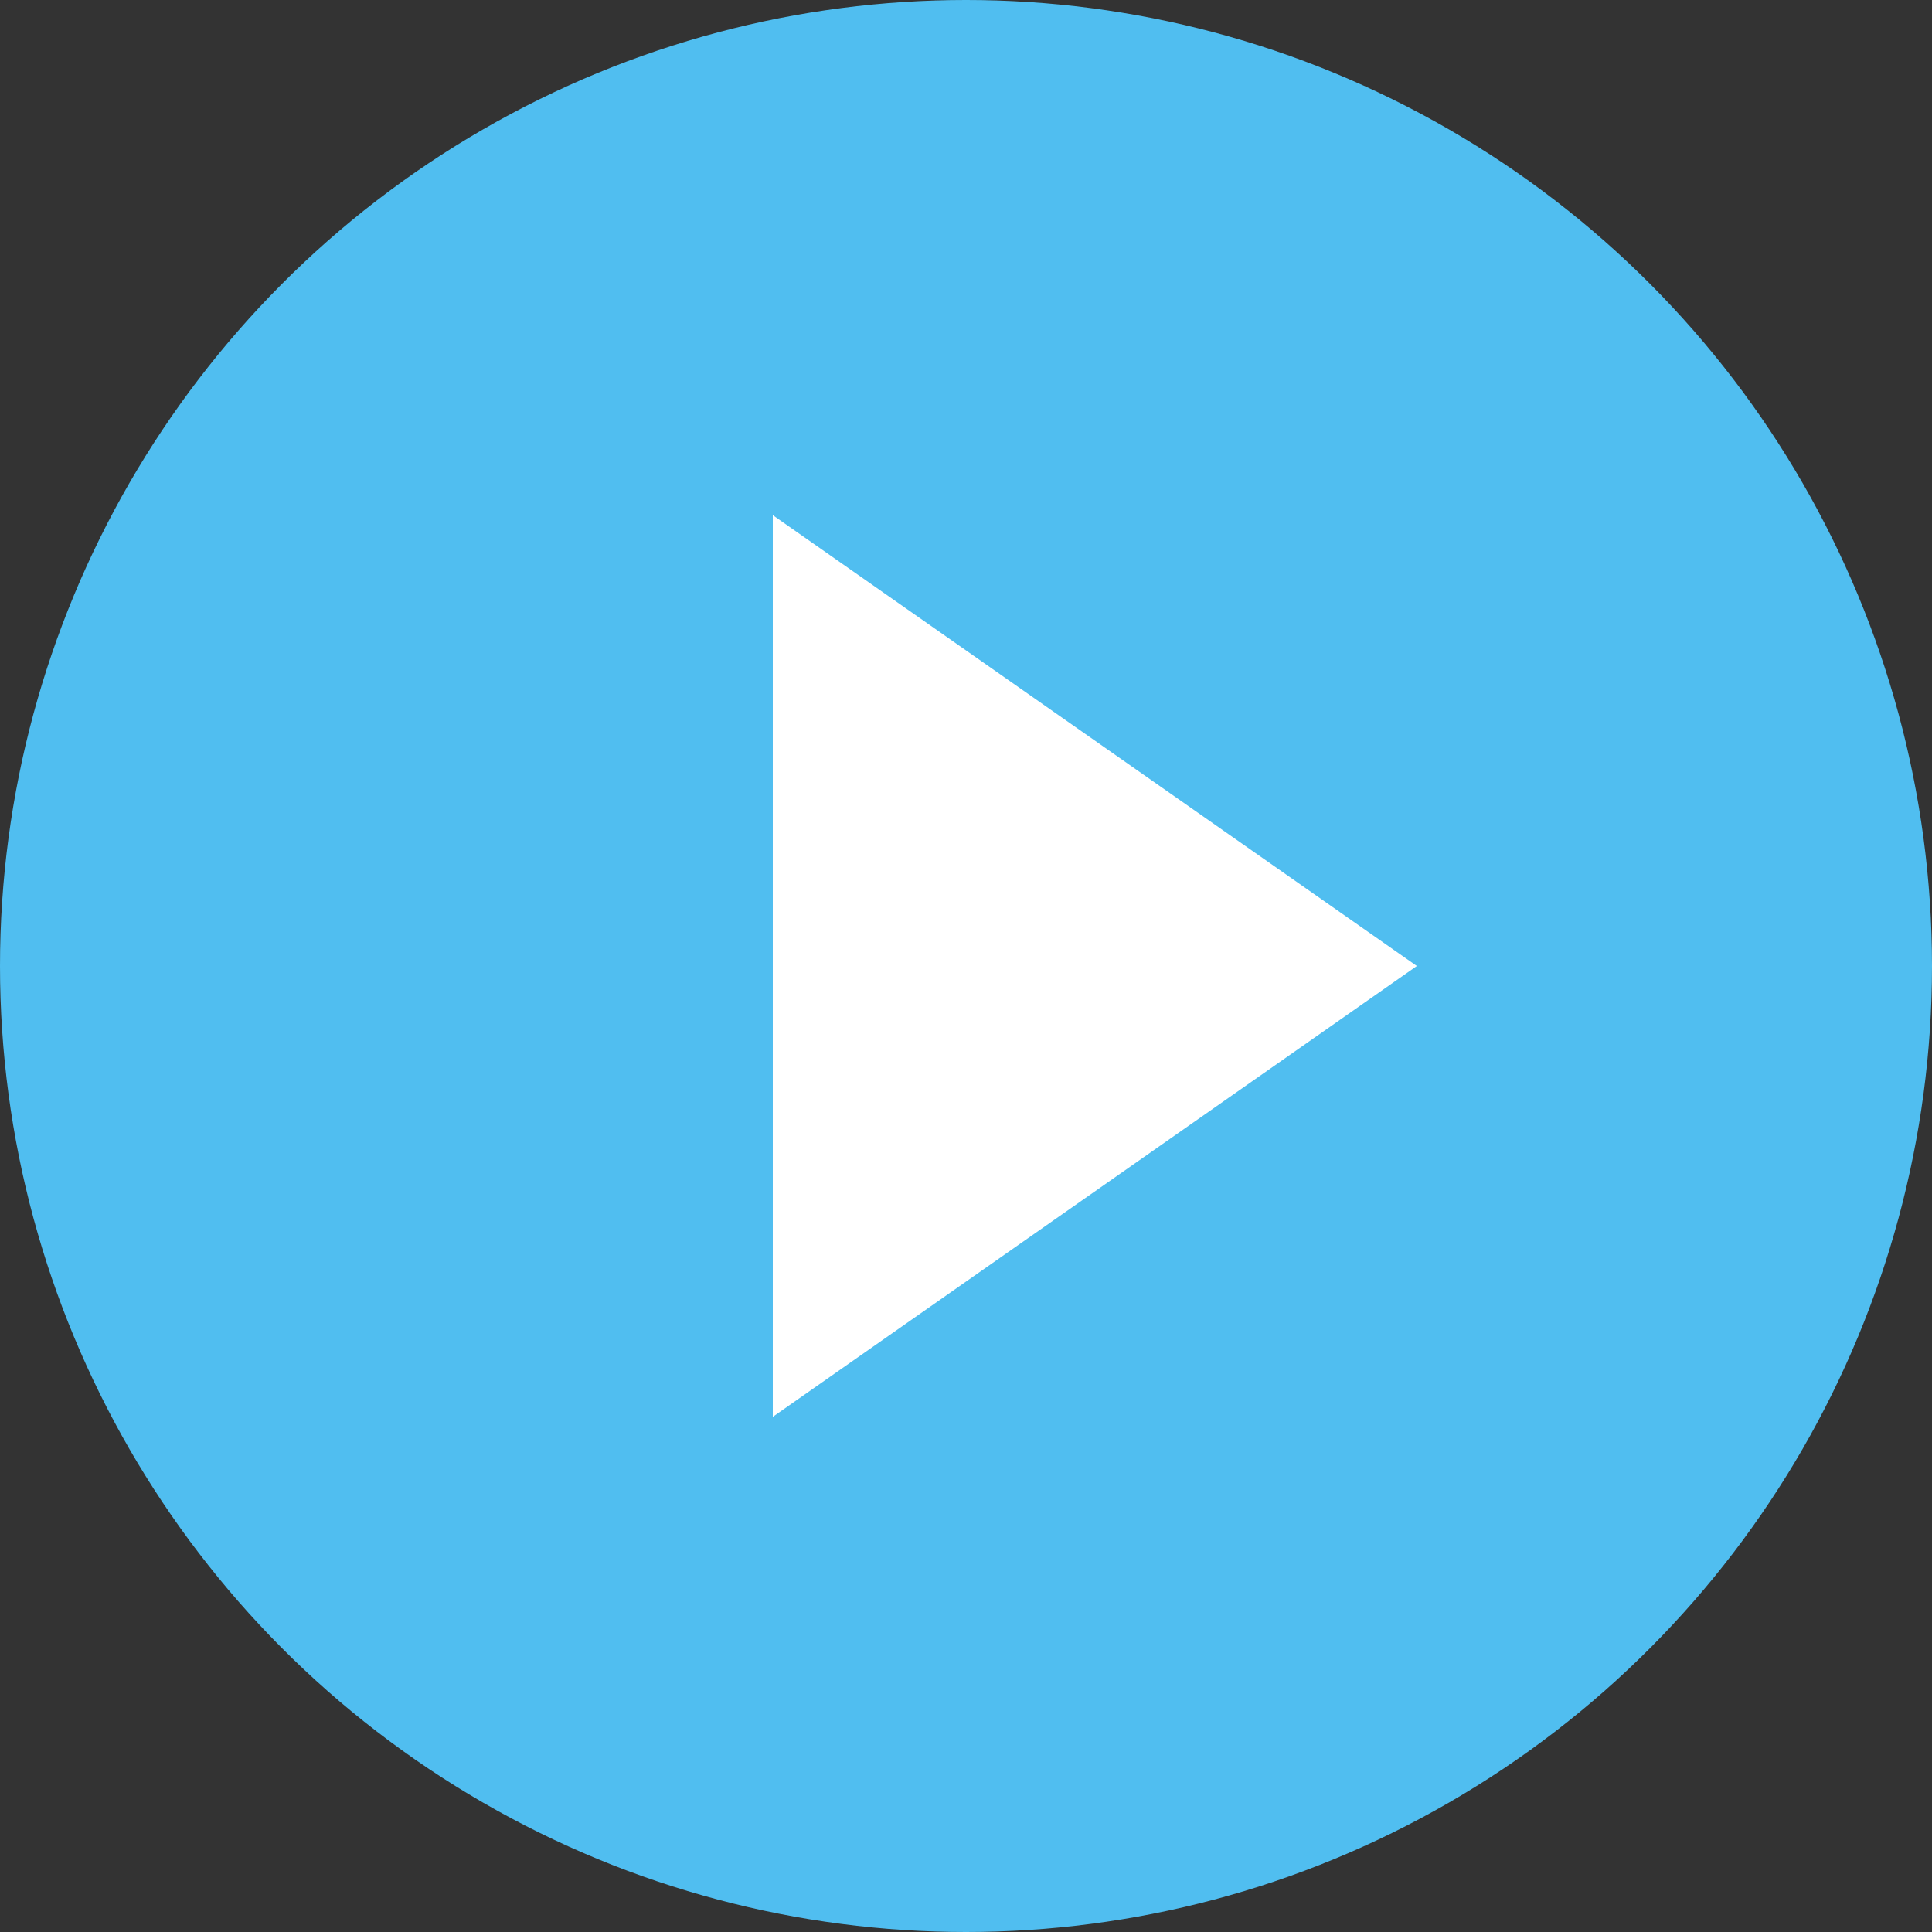 <svg width="14" height="14" viewBox="0 0 14 14" fill="none" xmlns="http://www.w3.org/2000/svg">
<rect x="0" y="0" width="14" height="14" fill="#333333" stroke="none"/>
<circle cx="7" cy="7" r="7" fill="#50BEF0"/>
<path d="M5.6 10.267L5.6 3.733L10.267 7L5.6 10.267Z" fill="white"/>
</svg>
